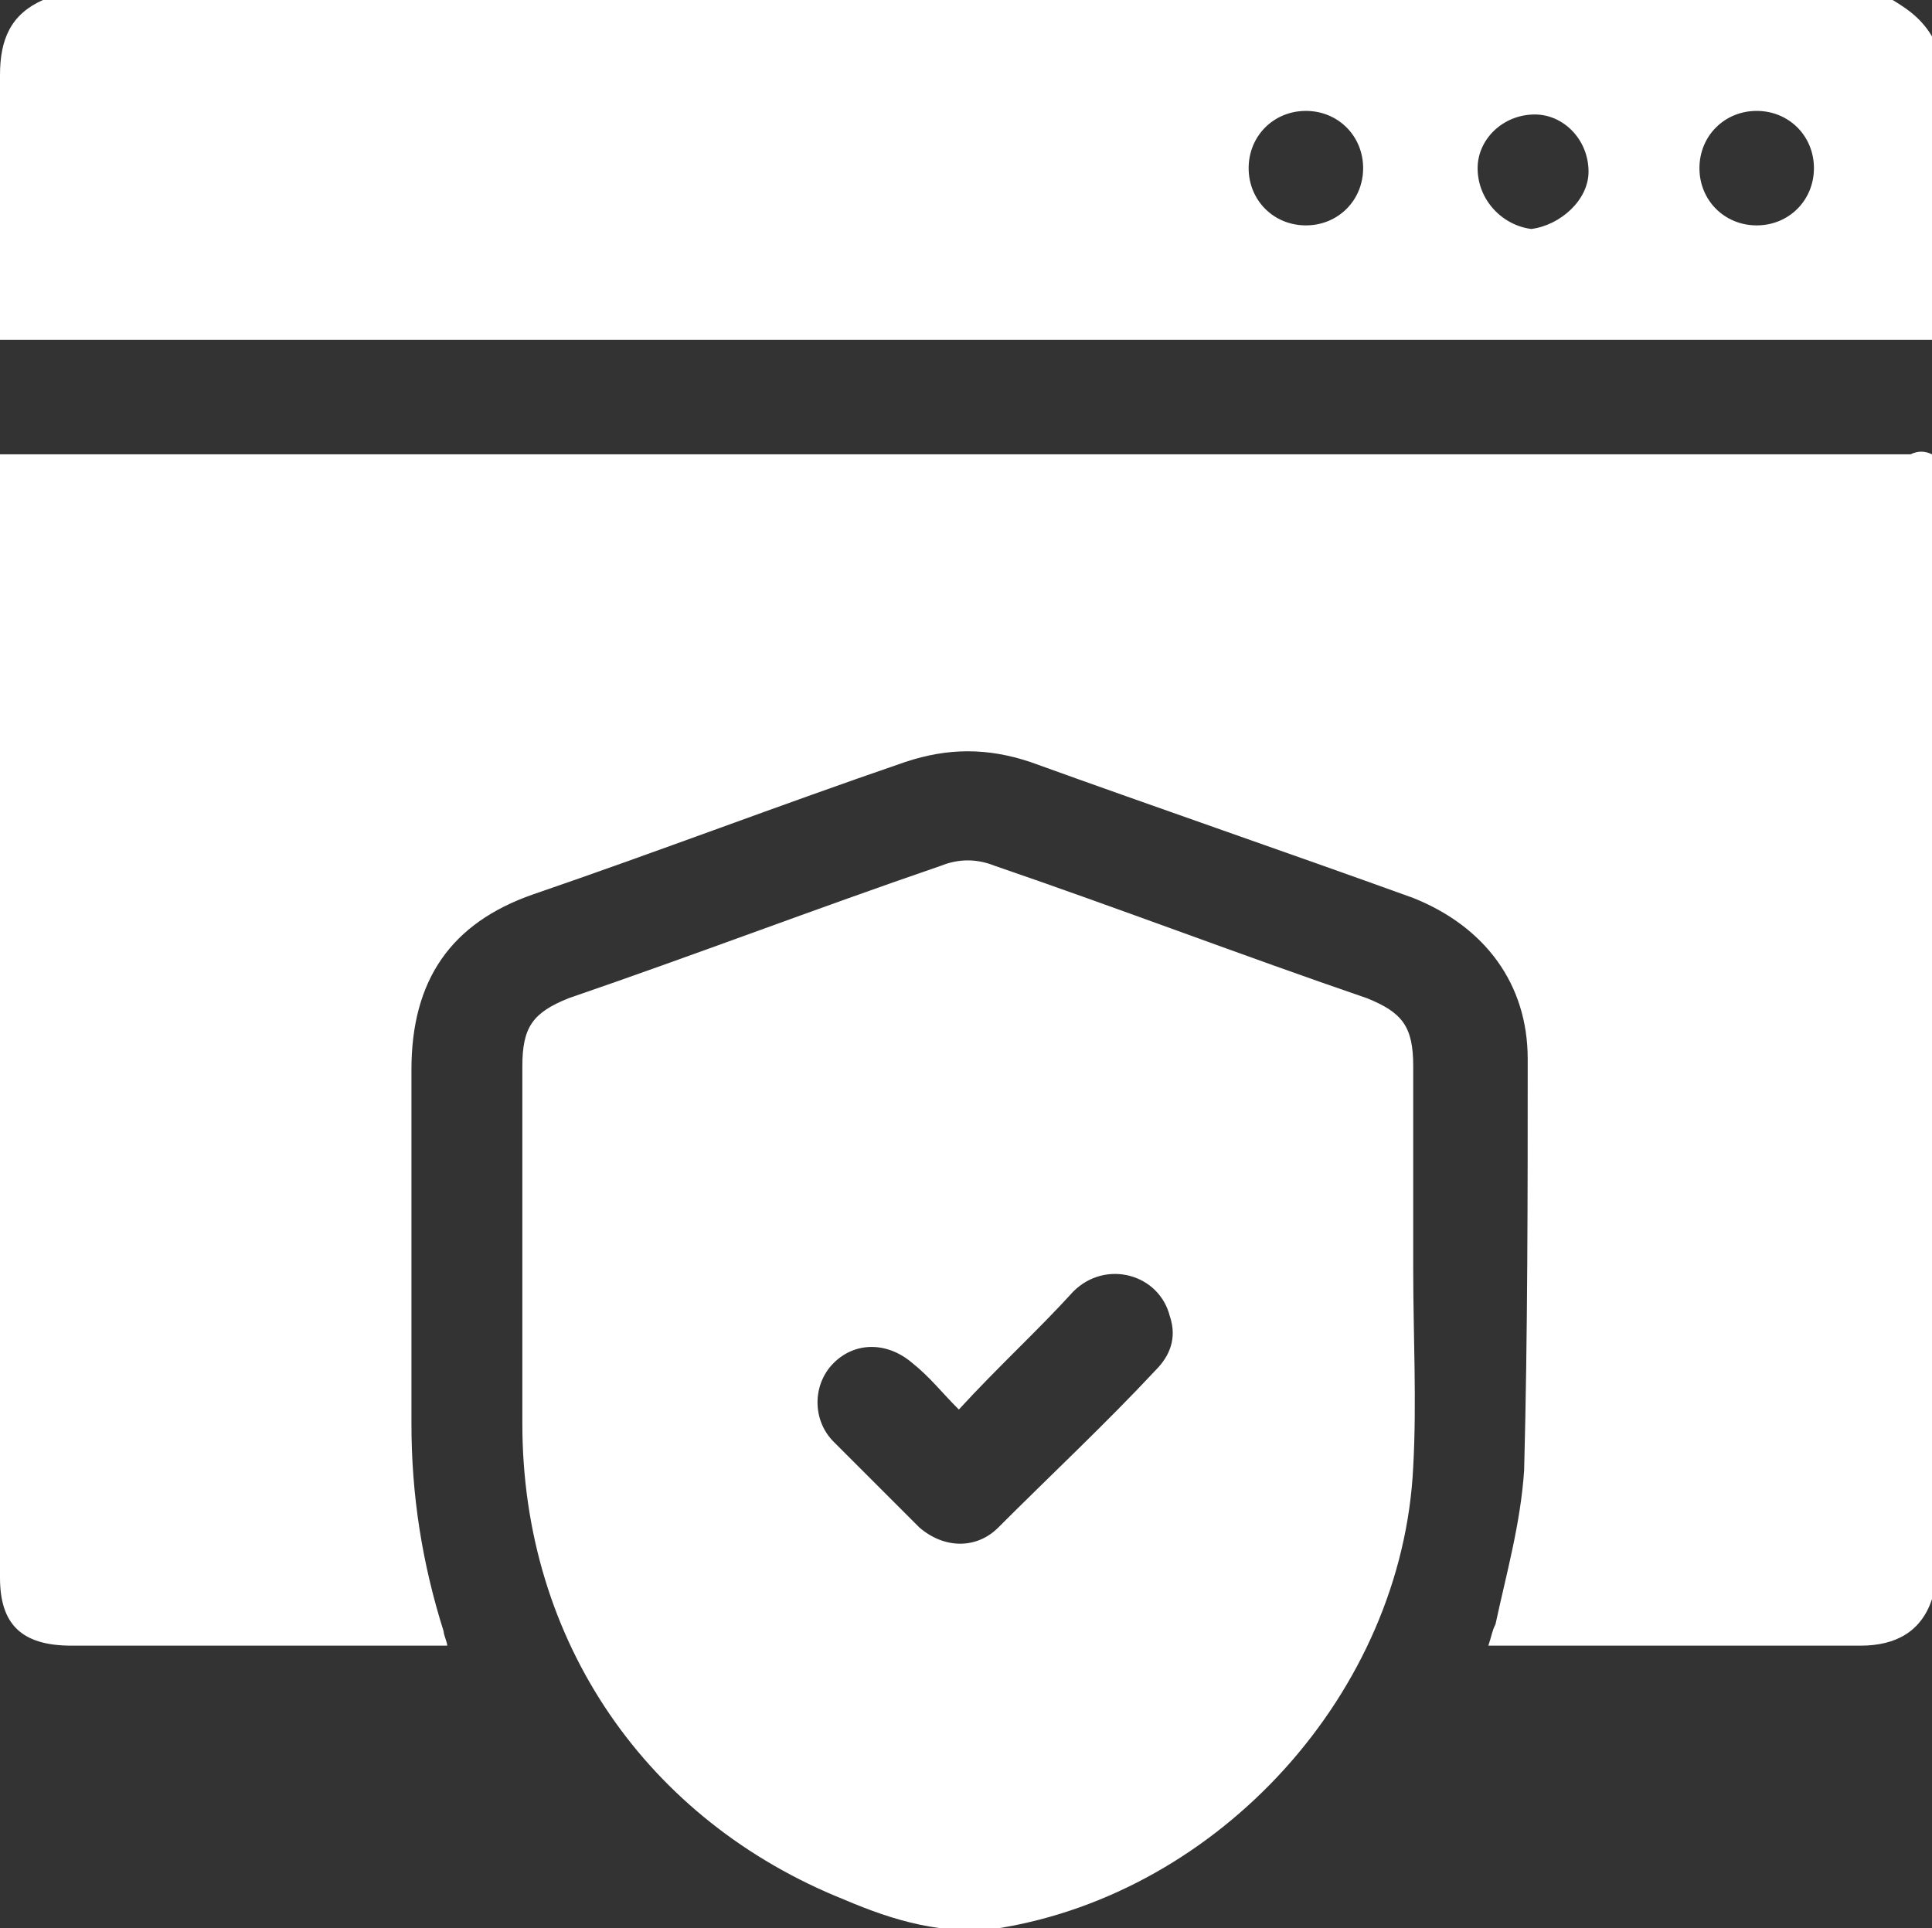<?xml version="1.0" encoding="utf-8"?>
<!-- Generator: Adobe Illustrator 26.0.3, SVG Export Plug-In . SVG Version: 6.00 Build 0)  -->
<svg version="1.1" id="Layer_1" xmlns="http://www.w3.org/2000/svg" xmlns:xlink="http://www.w3.org/1999/xlink" x="0px" y="0px"
	 viewBox="0 0 54 53.9" style="enable-background:new 0 0 54 53.9;" xml:space="preserve">
<rect x="0" y="0" width="54" height="53.9" fill="#333333" stroke="none"/>
<style type="text/css">
	.st0{fill:#FFFFFF;}
</style>
<g>
	<path class="st0" d="M54,12.7c0,10.7,0,21.4,0,32c-0.3,0.9-1,1.3-2,1.3c-3.3,0-6.5,0-9.8,0c-0.2,0-0.4,0-0.6,0
		c0.1-0.3,0.1-0.4,0.2-0.6c0.3-1.4,0.7-2.8,0.8-4.3c0.1-3.8,0.1-7.7,0.1-11.5c0-2.1-1.2-3.7-3.2-4.5c-3.6-1.3-7.1-2.5-10.7-3.8
		c-1.2-0.4-2.3-0.4-3.5,0c-3.5,1.2-6.9,2.5-10.4,3.7c-2.3,0.8-3.4,2.4-3.4,4.9c0,3.3,0,6.6,0,9.9c0,2,0.3,3.9,0.9,5.8
		c0,0.1,0.1,0.3,0.1,0.4c-0.2,0-0.4,0-0.6,0c-3.3,0-6.6,0-9.9,0C0.6,46,0,45.4,0,44.1c0-10.3,0-20.6,0-30.8c0-0.2,0-0.4,0-0.6
		c0.3,0,0.5,0,0.7,0c17.6,0,35.1,0,52.7,0C53.6,12.6,53.8,12.6,54,12.7z"/>
	<path class="st0" d="M54,9.5c-18,0-35.9,0-54,0c0-0.2,0-0.4,0-0.6c0-2.3,0-4.5,0-6.8c0-1,0.3-1.7,1.2-2.1c17.2,0,34.4,0,51.7,0
		c0.5,0.3,0.9,0.6,1.2,1.2C54,3.9,54,6.7,54,9.5z M38.1,4.7c0-0.9-0.7-1.6-1.6-1.6c-0.9,0-1.6,0.7-1.6,1.6c0,0.9,0.7,1.6,1.6,1.6
		C37.4,6.3,38.1,5.6,38.1,4.7z M44.4,4.8c0-0.9-0.7-1.6-1.5-1.6c-0.9,0-1.6,0.7-1.6,1.5c0,0.9,0.7,1.6,1.5,1.7
		C43.6,6.3,44.4,5.6,44.4,4.8z M50.7,4.7c0-0.9-0.7-1.6-1.6-1.6c-0.9,0-1.6,0.7-1.6,1.6c0,0.9,0.7,1.6,1.6,1.6
		C50,6.3,50.7,5.6,50.7,4.7z"/>
	<path class="st0" d="M39.5,35.5c0,1.8,0.1,3.7,0,5.5c-0.3,6.3-5.4,11.9-11.6,12.9c-1.5,0.2-2.9-0.2-4.3-0.8c-5.5-2.2-9-7.2-9-13.3
		c0-3.3,0-6.6,0-10c0-1.1,0.3-1.5,1.3-1.9c3.5-1.2,6.9-2.5,10.4-3.7c0.5-0.2,1-0.2,1.5,0c3.5,1.2,6.9,2.5,10.4,3.7
		c1,0.4,1.3,0.8,1.3,1.9C39.5,31.8,39.5,33.6,39.5,35.5C39.5,35.5,39.5,35.5,39.5,35.5z M26.8,39.4c-0.5-0.5-0.8-0.9-1.3-1.3
		c-0.7-0.6-1.6-0.6-2.2,0c-0.6,0.6-0.6,1.6,0,2.2c0.8,0.8,1.6,1.6,2.4,2.4c0.7,0.6,1.6,0.6,2.2,0c1.5-1.5,3-2.9,4.4-4.4
		c0.4-0.4,0.6-0.9,0.4-1.5c-0.3-1.2-1.8-1.6-2.7-0.7C29,37.2,27.9,38.2,26.8,39.4z"/>
</g>
</svg>
